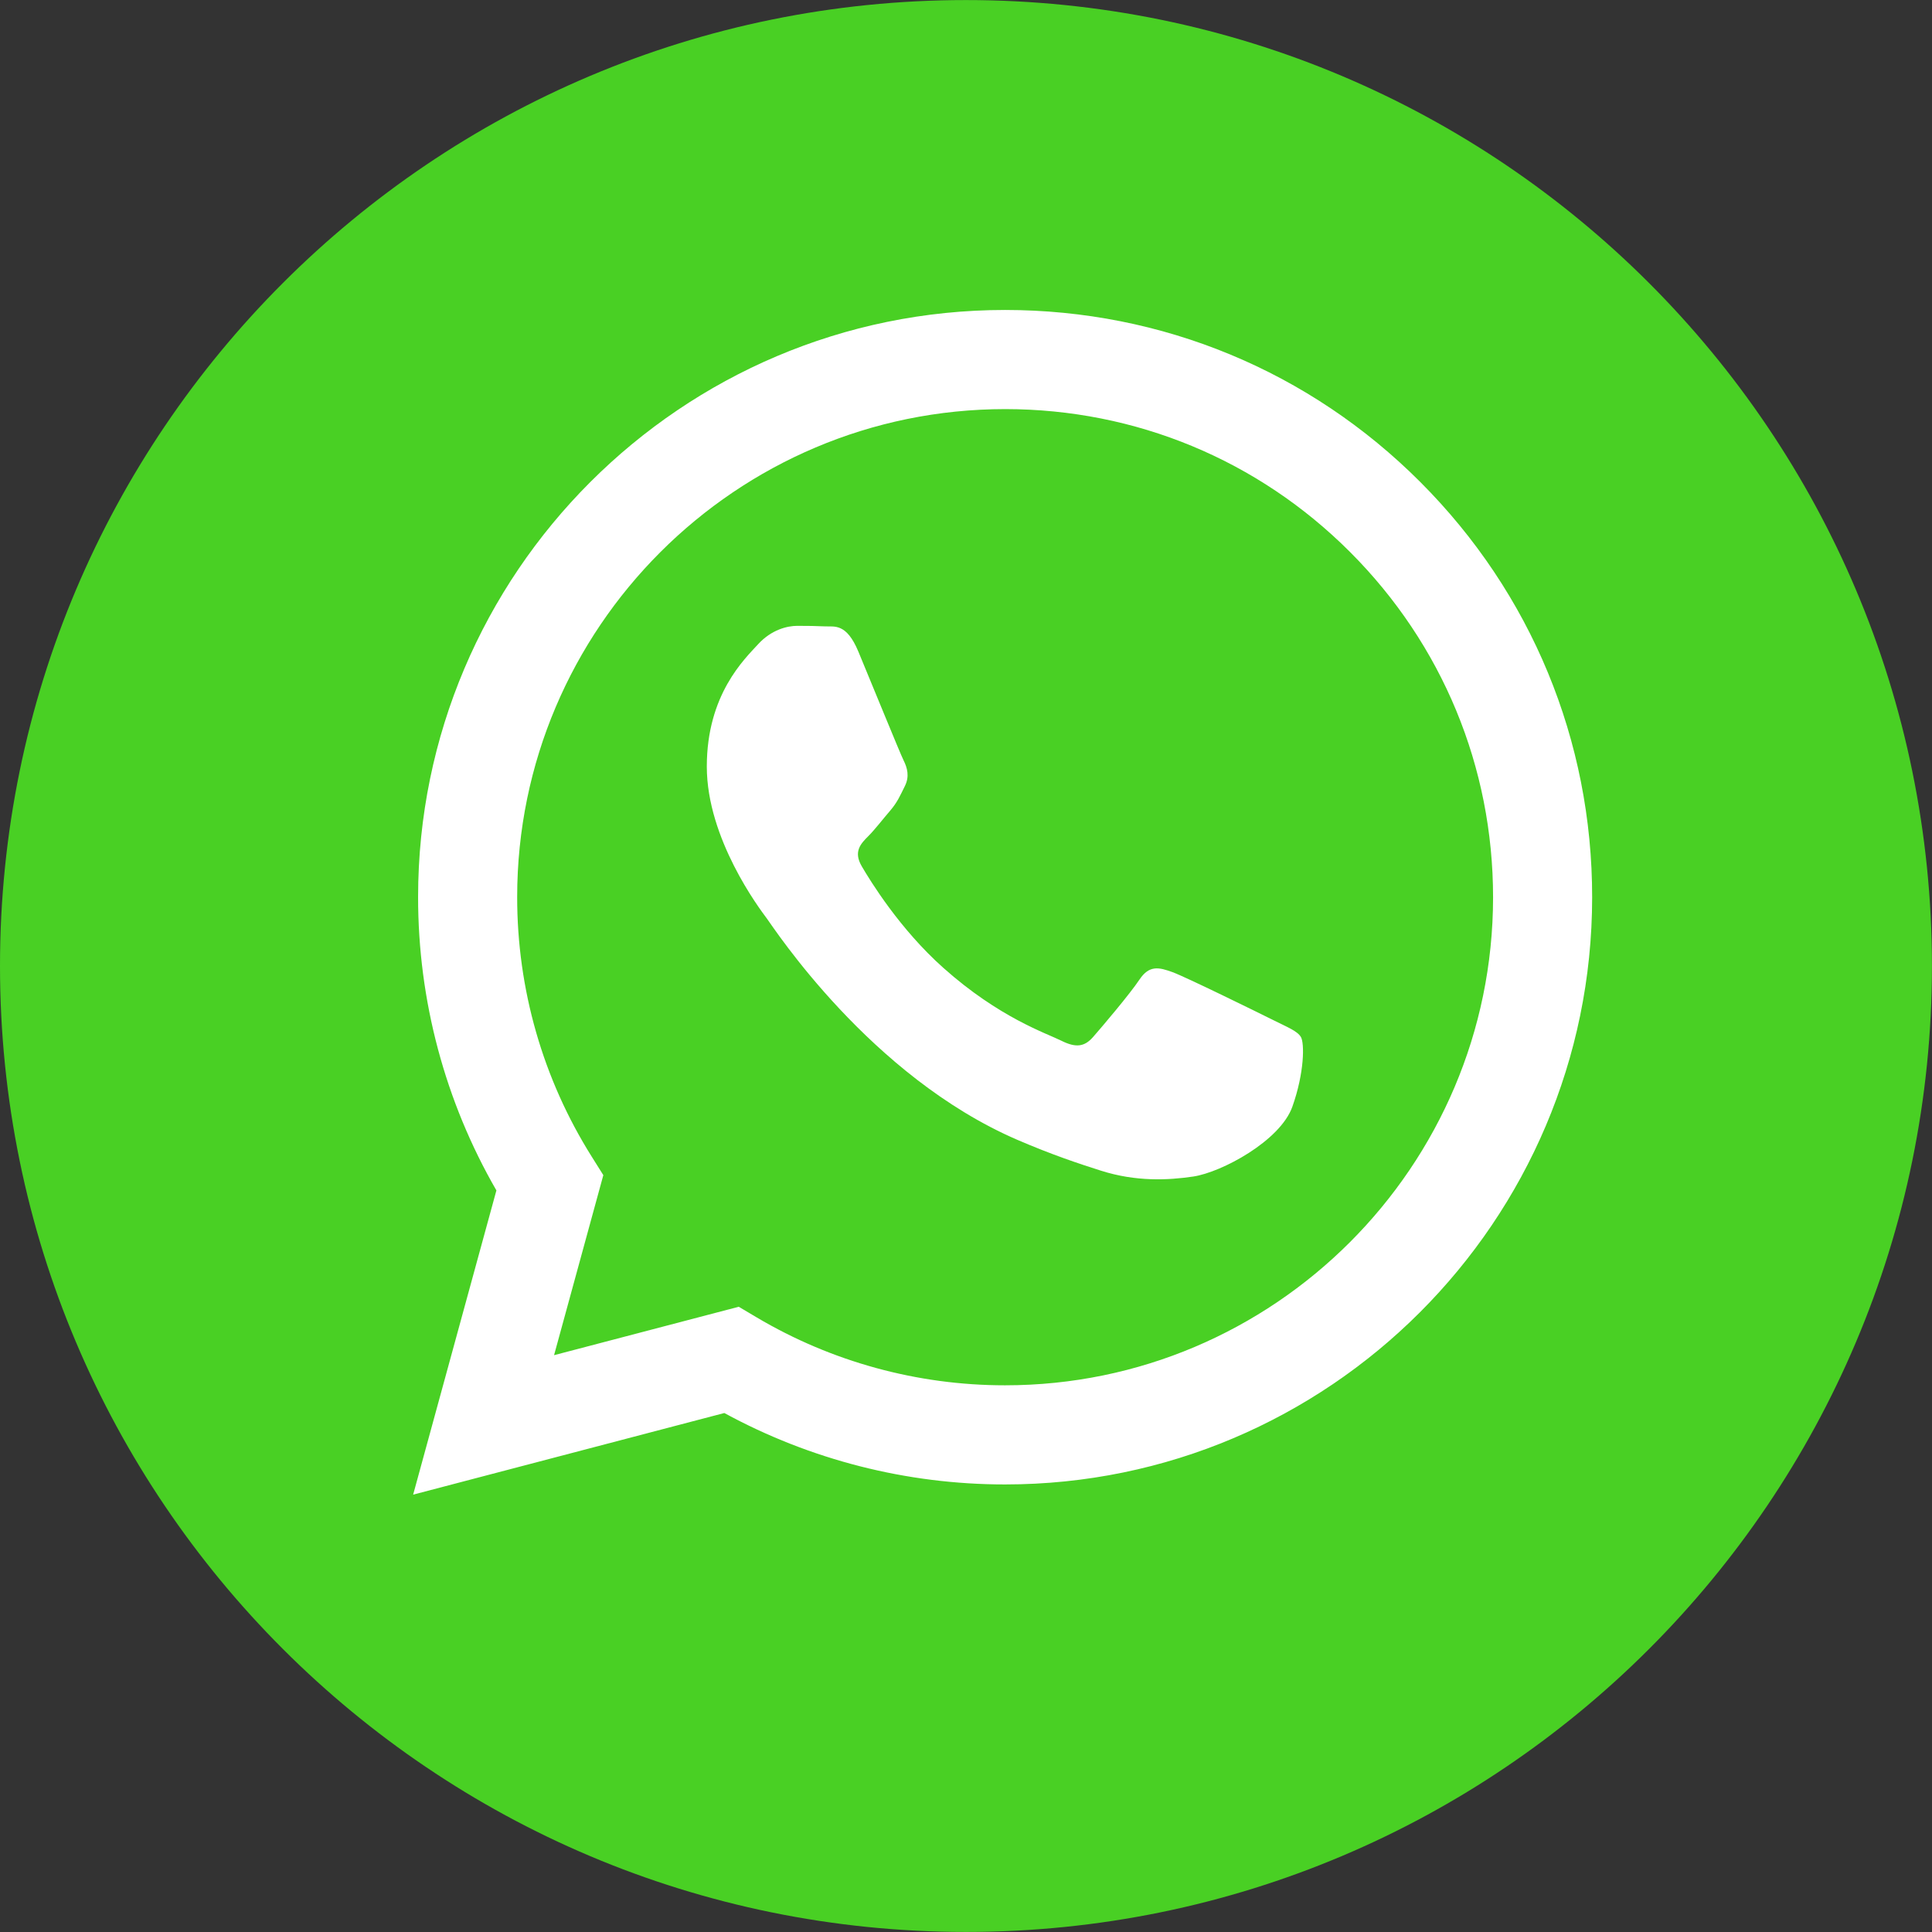 <?xml version="1.0" encoding="UTF-8"?> <svg xmlns="http://www.w3.org/2000/svg" width="32" height="32" viewBox="0 0 32 32" fill="none"><rect x="0" y="0" width="32" height="32" fill="#333333" stroke="none"/><circle cx="16" cy="16" r="14" fill="white"></circle><path d="M16.651 6.776C12.193 6.776 8.567 10.401 8.566 14.857C8.565 16.384 8.992 17.871 9.801 19.158L9.993 19.464L9.177 22.446L12.236 21.644L12.531 21.819C13.772 22.555 15.194 22.945 16.644 22.945H16.648C21.102 22.945 24.727 19.32 24.73 14.864C24.73 12.704 23.89 10.674 22.364 9.146C20.839 7.618 18.809 6.777 16.651 6.776ZM21.405 18.332C21.202 18.899 20.232 19.417 19.765 19.487C19.346 19.549 18.817 19.575 18.235 19.39C17.882 19.278 17.43 19.129 16.85 18.879C14.412 17.826 12.82 15.372 12.699 15.21C12.578 15.048 11.707 13.893 11.707 12.697C11.707 11.501 12.334 10.914 12.557 10.67C12.78 10.427 13.043 10.366 13.205 10.366C13.367 10.366 13.529 10.368 13.671 10.375C13.82 10.382 14.02 10.318 14.217 10.792C14.42 11.278 14.906 12.474 14.967 12.596C15.027 12.717 15.068 12.859 14.987 13.021C14.906 13.183 14.865 13.285 14.744 13.427C14.622 13.568 14.489 13.743 14.379 13.852C14.258 13.973 14.131 14.105 14.273 14.348C14.415 14.591 14.902 15.387 15.625 16.031C16.553 16.859 17.335 17.115 17.578 17.237C17.822 17.359 17.963 17.338 18.105 17.176C18.247 17.014 18.712 16.467 18.874 16.224C19.036 15.981 19.198 16.021 19.421 16.102C19.643 16.183 20.838 16.771 21.081 16.892C21.324 17.014 21.486 17.075 21.547 17.176C21.607 17.277 21.607 17.764 21.405 18.332Z" fill="#49D024"></path><path d="M15.999 0.001C7.163 0.001 0 7.164 0 16C0 24.836 7.163 31.999 15.999 31.999C24.836 31.999 31.999 24.836 31.999 16C31.999 7.164 24.836 0.001 15.999 0.001ZM16.648 24.587C16.648 24.587 16.648 24.587 16.648 24.587H16.644C15.016 24.587 13.418 24.178 11.997 23.404L6.843 24.756L8.222 19.717C7.371 18.243 6.924 16.57 6.925 14.856C6.926 9.495 11.288 5.134 16.648 5.134C19.249 5.135 21.691 6.147 23.526 7.985C25.362 9.823 26.373 12.266 26.371 14.864C26.369 20.225 22.007 24.587 16.648 24.587Z" fill="#49D024"></path></svg> 